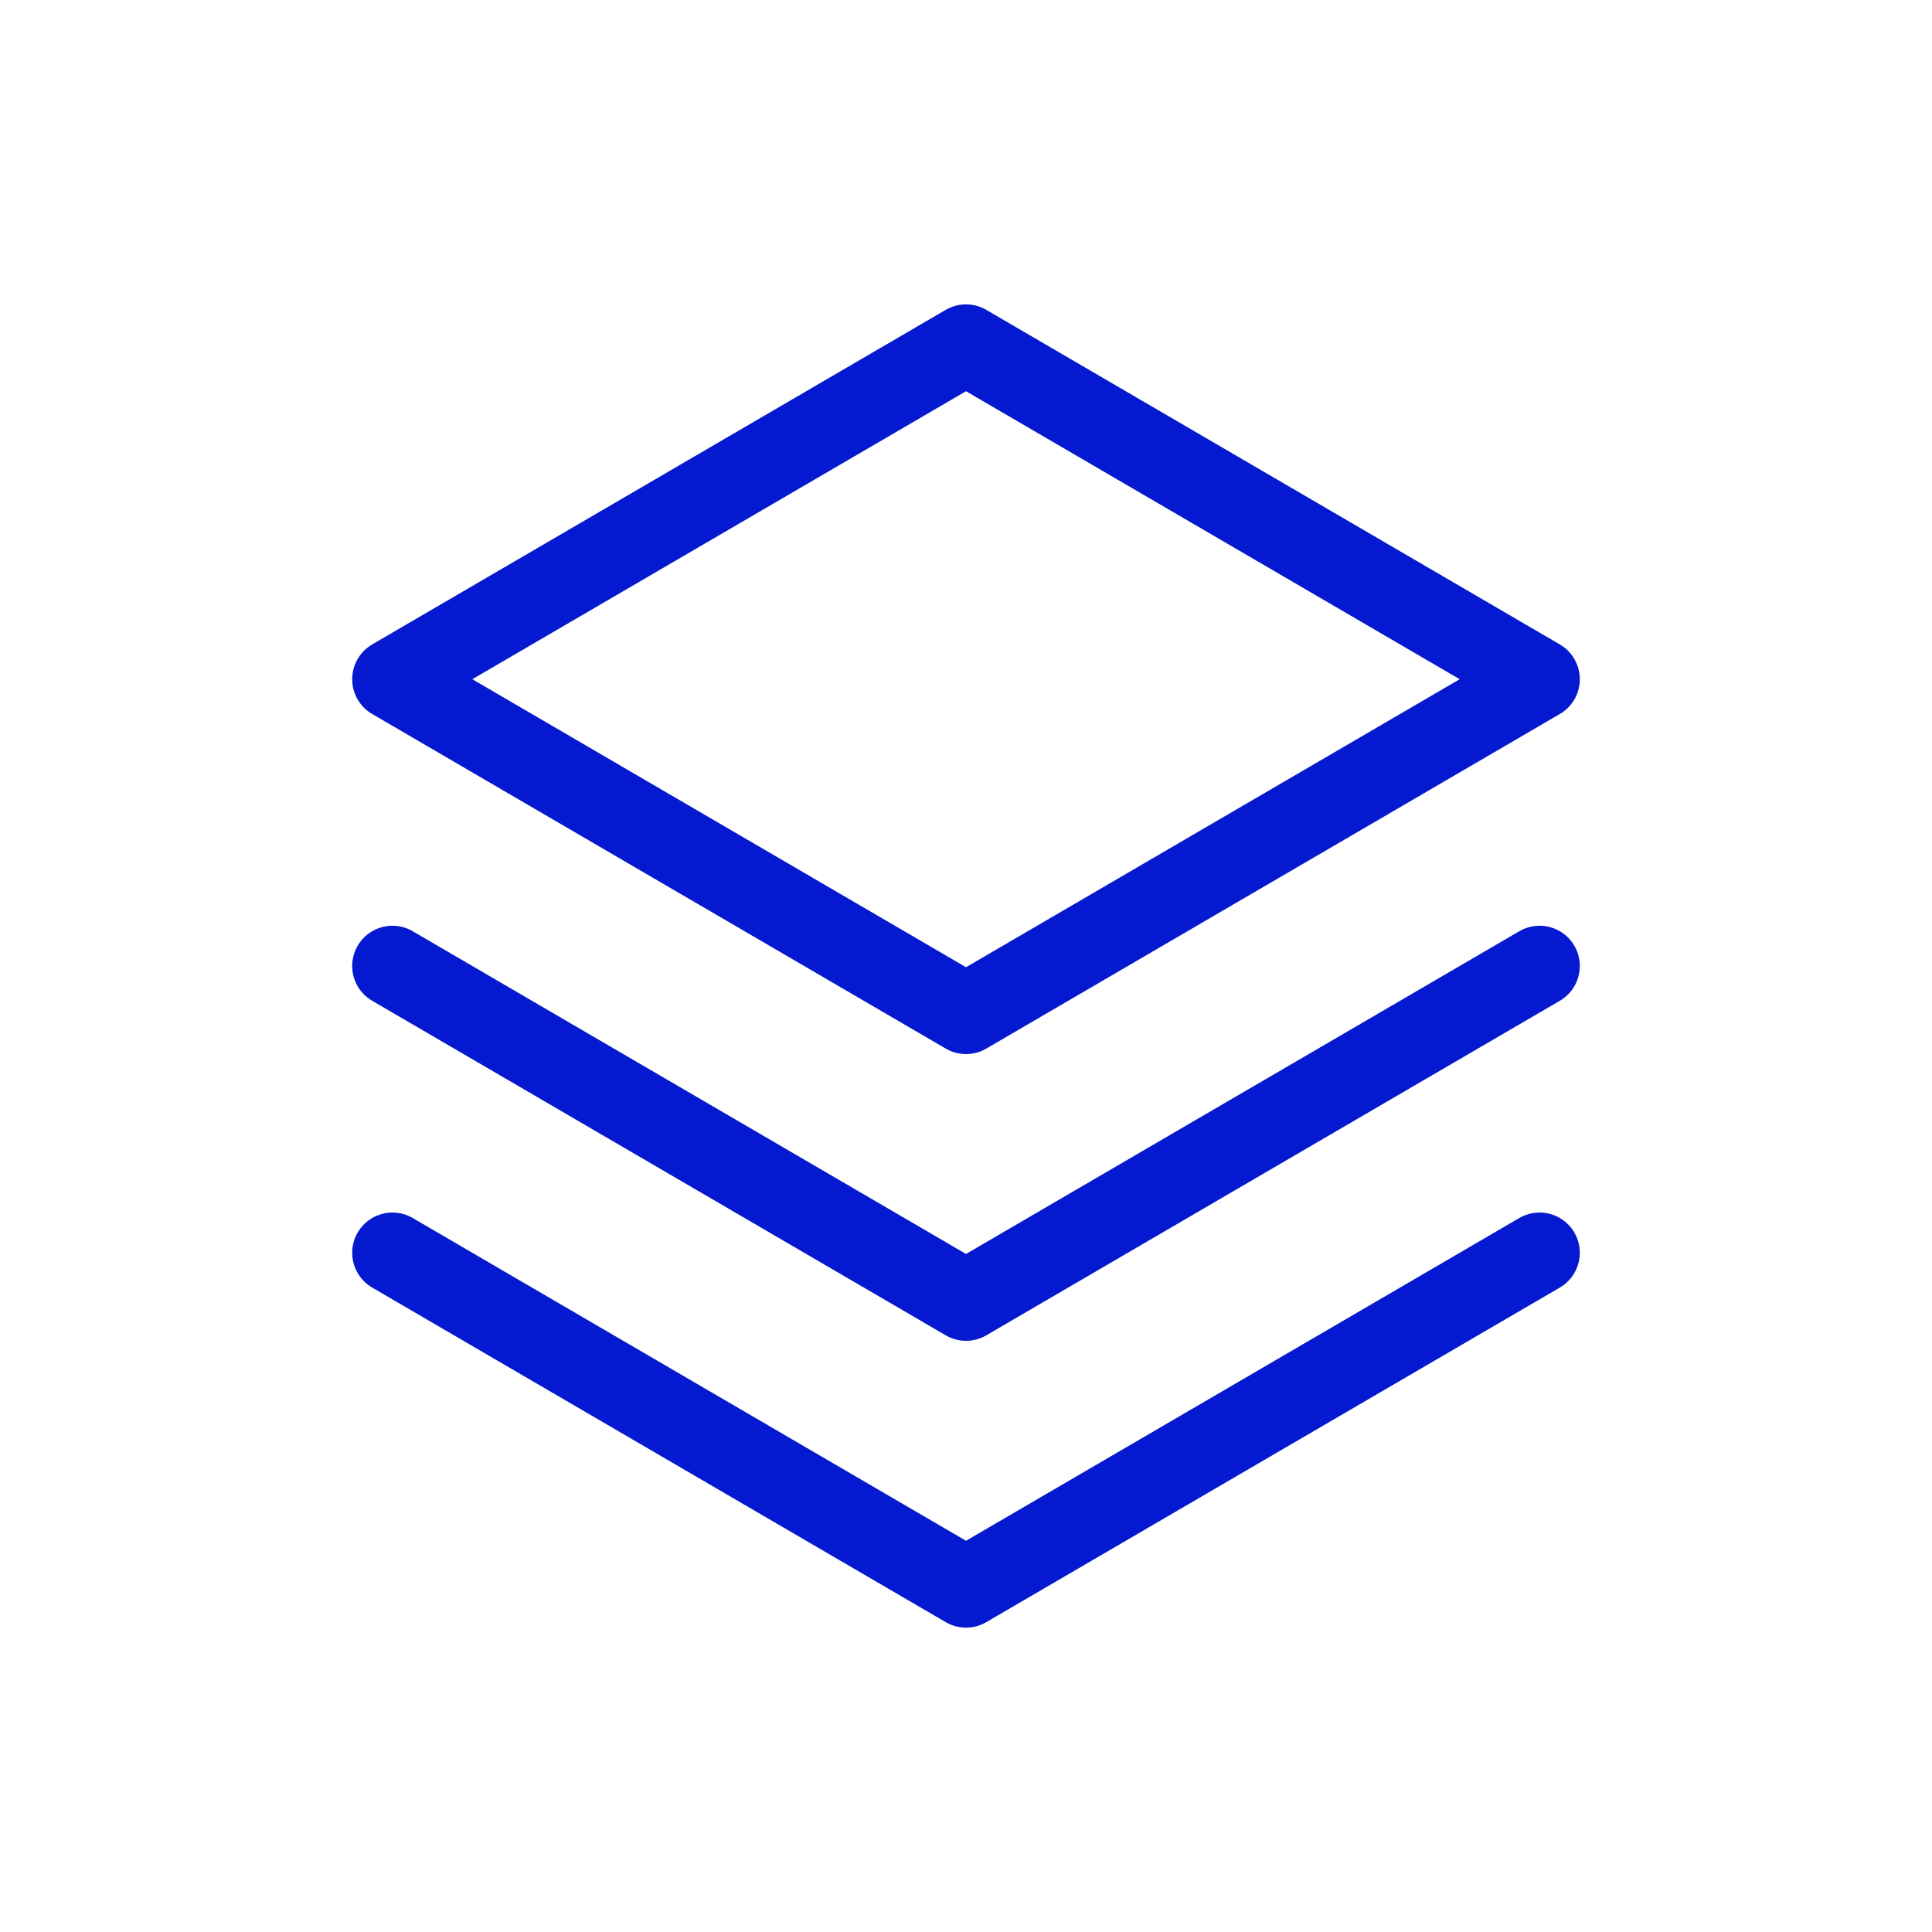 <svg width="48" height="48" viewBox="0 0 48 48" fill="none" xmlns="http://www.w3.org/2000/svg">
<path d="M9.75 31.125L24 39.438L38.25 31.125" stroke="#051AD0" stroke-width="2" stroke-linecap="round" stroke-linejoin="round"/>
<path d="M9.75 24L24 32.312L38.25 24" stroke="#051AD0" stroke-width="2" stroke-linecap="round" stroke-linejoin="round"/>
<path d="M9.75 16.875L24 25.188L38.25 16.875L24 8.562L9.75 16.875Z" stroke="#051AD0" stroke-width="2" stroke-linecap="round" stroke-linejoin="round"/>
</svg>
